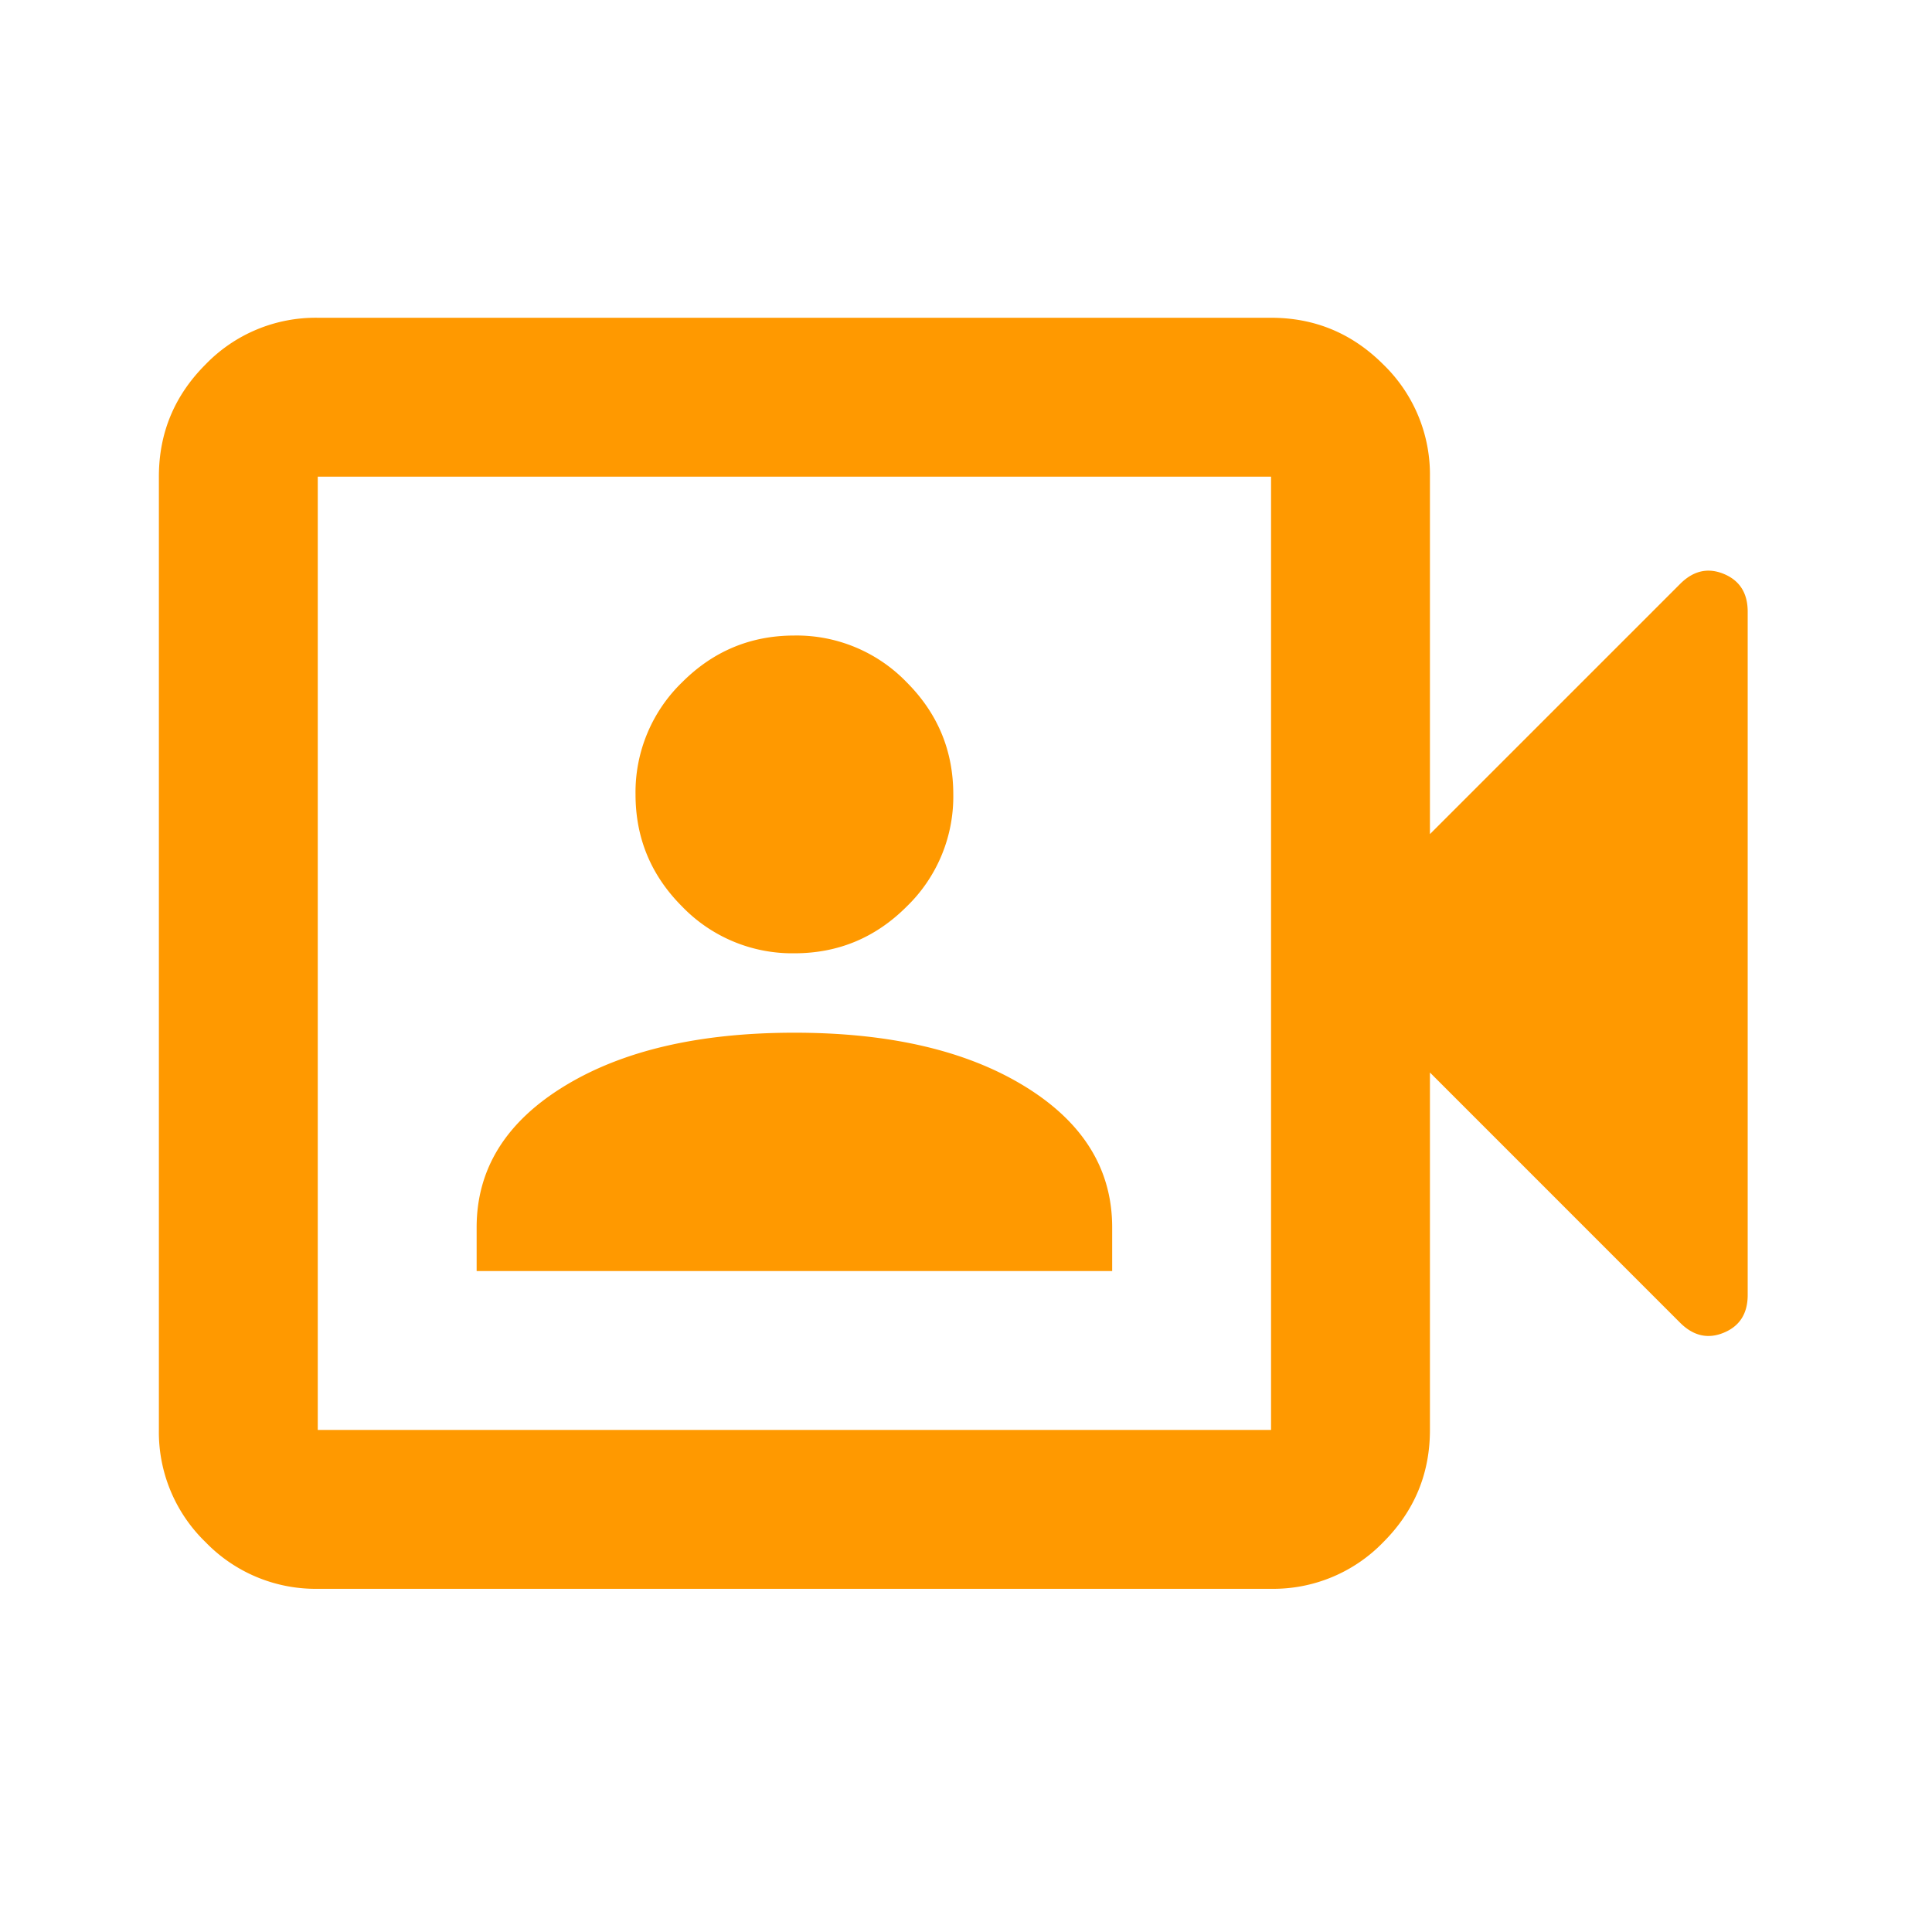 <?xml version="1.0" encoding="UTF-8"?> <svg xmlns="http://www.w3.org/2000/svg" width="38" height="38" fill="none"><mask id="a" style="mask-type:alpha" maskUnits="userSpaceOnUse" x="0" y="0" width="38" height="38"><path fill="#D9D9D9" d="M0 0h37.5v37.5H0z"></path></mask><g mask="url(#a)"><path d="M9.375 25h12.5v-.86c0-1.145-.573-2.07-1.719-2.773-1.146-.703-2.656-1.055-4.531-1.055-1.875 0-3.385.352-4.531 1.055s-1.719 1.628-1.719 2.774V25zm6.25-6.25c.86 0 1.595-.306 2.207-.918a3.009 3.009 0 0 0 .918-2.207c0-.86-.306-1.595-.918-2.207a3.009 3.009 0 0 0-2.207-.918c-.86 0-1.595.306-2.207.918a3.009 3.009 0 0 0-.918 2.207c0 .86.306 1.595.918 2.207a3.009 3.009 0 0 0 2.207.918zM6.25 31.25a3.01 3.01 0 0 1-2.207-.918 3.009 3.009 0 0 1-.918-2.207V9.375c0-.86.306-1.595.918-2.207A3.01 3.01 0 0 1 6.25 6.25H25c.86 0 1.595.306 2.207.918a3.01 3.01 0 0 1 .918 2.207v7.031l4.922-4.922c.26-.26.547-.325.86-.195.312.13.468.378.468.742V25.47c0 .364-.156.612-.469.742-.312.13-.599.065-.86-.195l-4.921-4.922v7.031c0 .86-.306 1.595-.918 2.207A3.009 3.009 0 0 1 25 31.25H6.25zm0-3.125H25V9.375H6.25v18.75z" fill="#F90"></path></g></svg> 